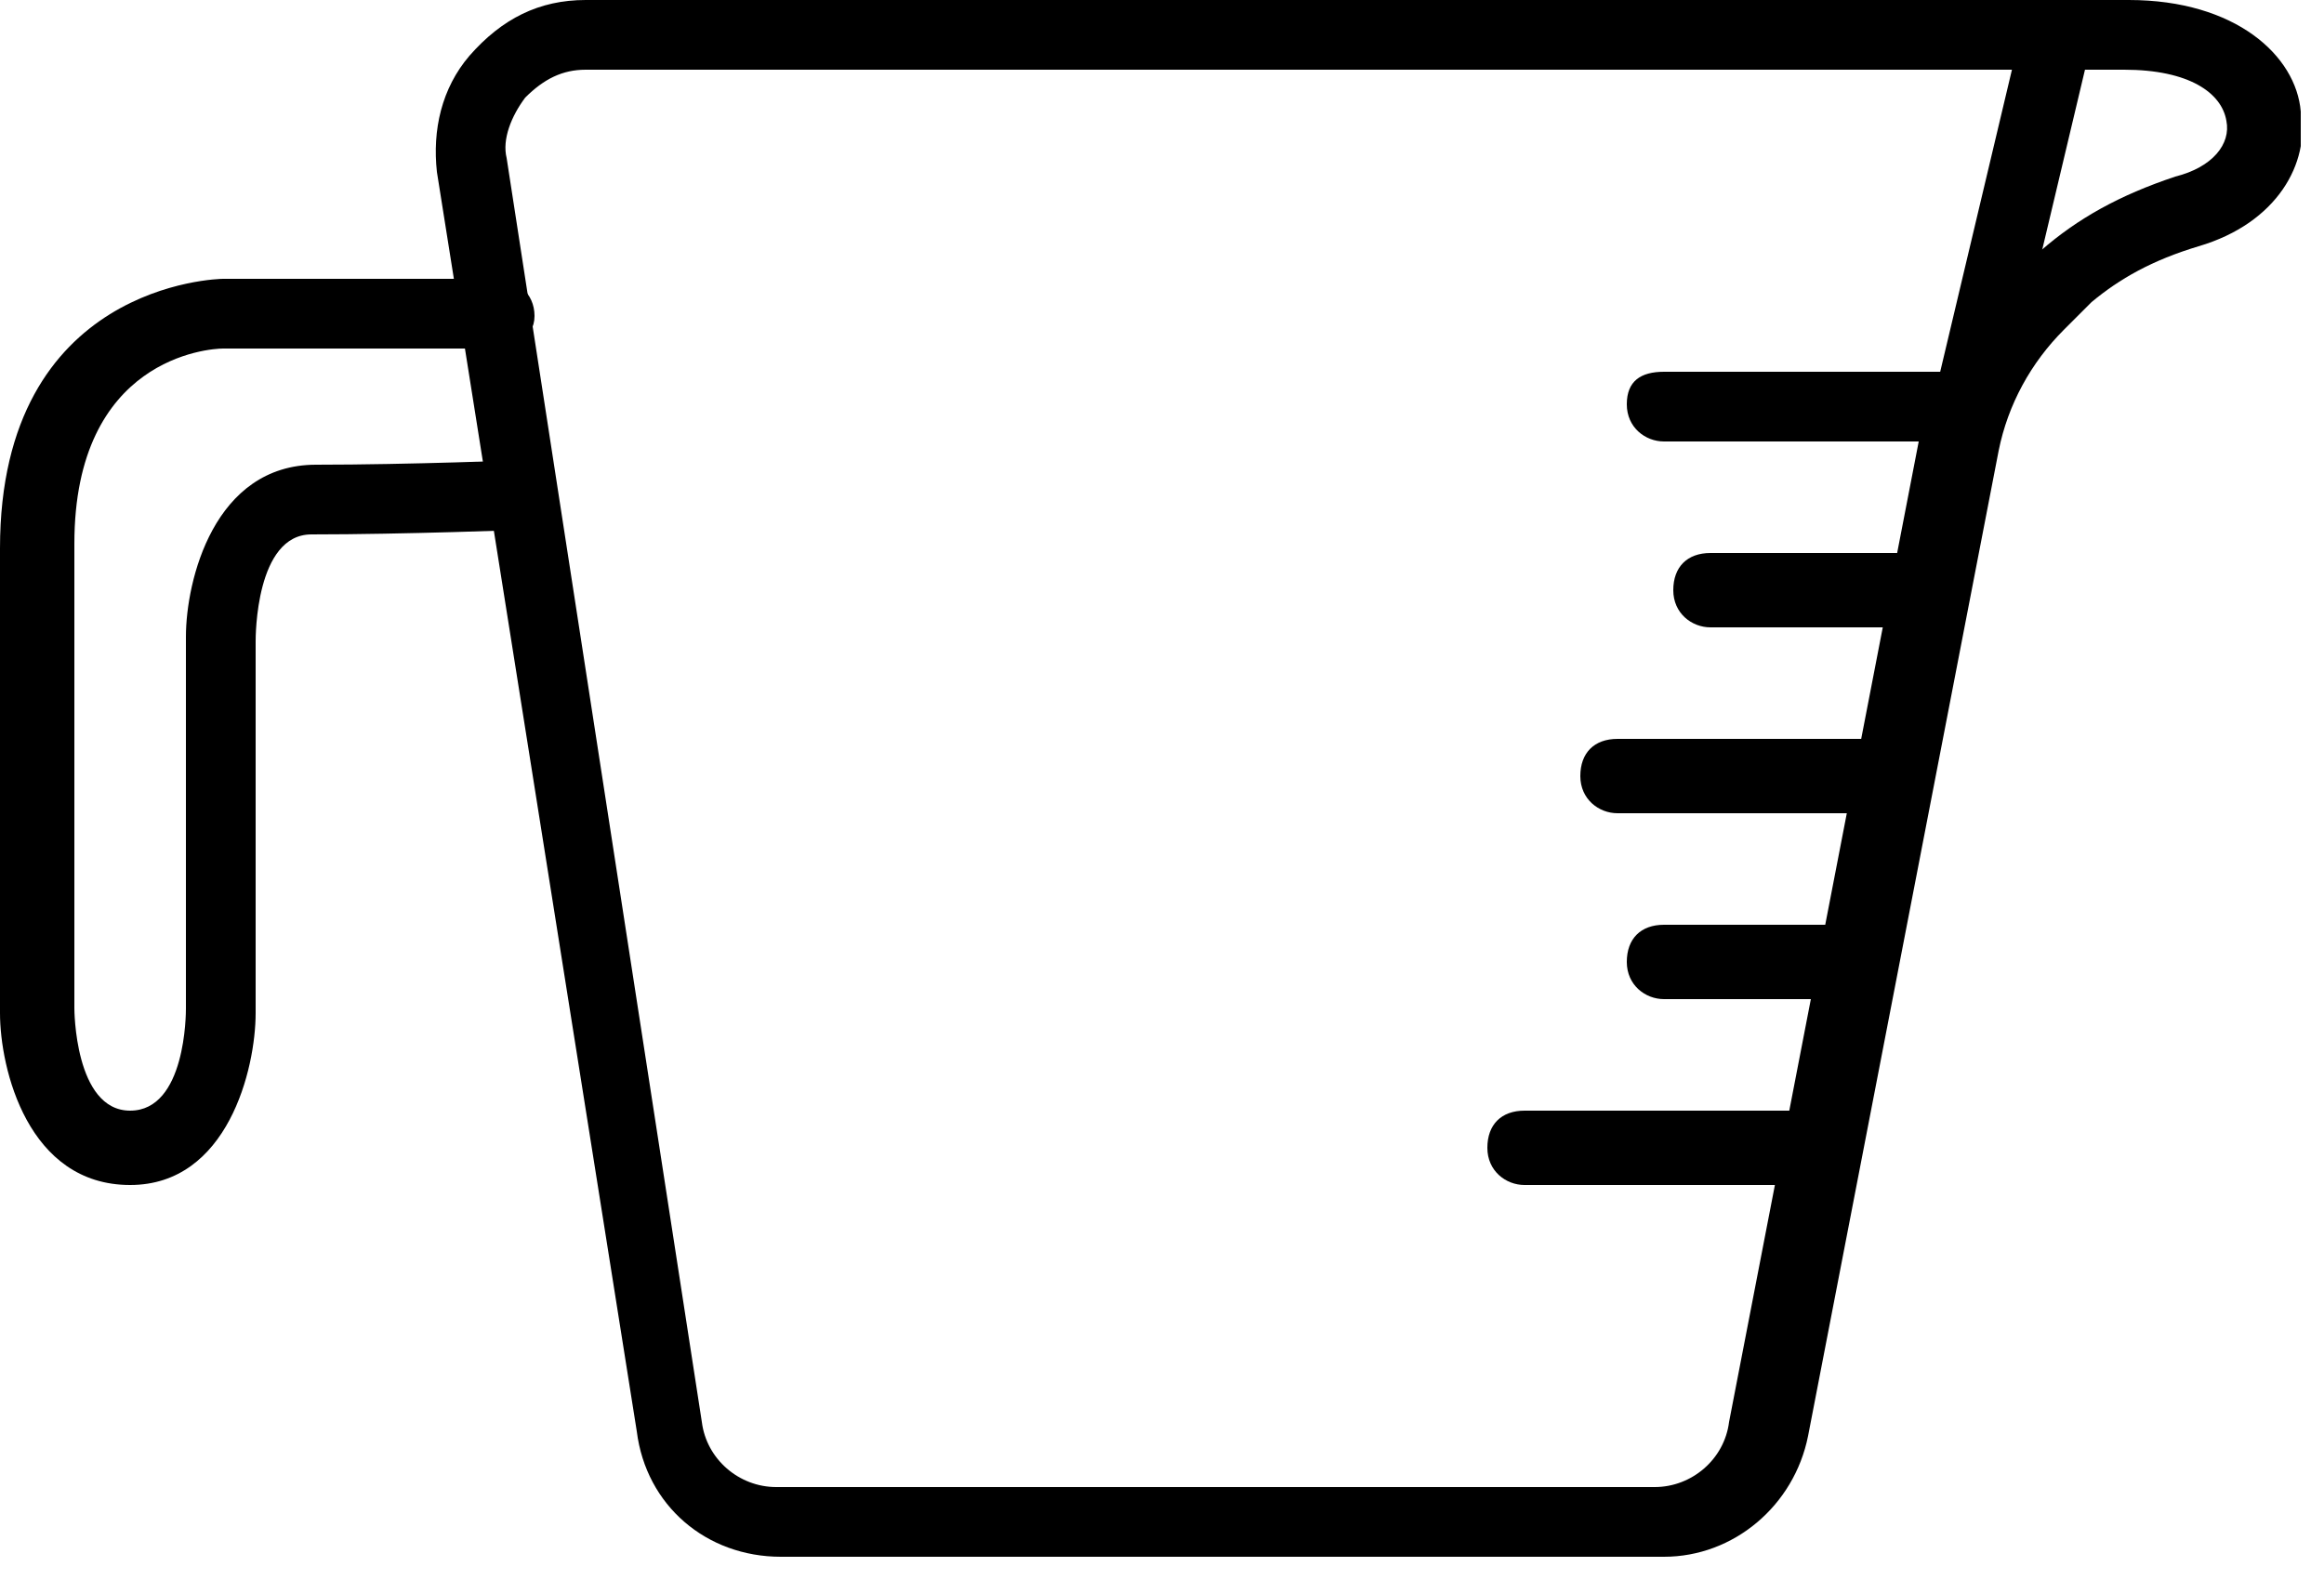 <svg width="50" height="34" viewBox="0 0 50 34" fill="none" xmlns="http://www.w3.org/2000/svg">
<g clip-path="url(#clip0)">
<path d="M35.8 33.5H16.8C15.2 33.5 13.9 32.4 13.7 30.8L9.4 3.7C9.3 2.8 9.5 1.9 10.1 1.2C10.8 0.4 11.6 0 12.6 0H45.8C48.1 0 49.4 1.2 49.5 2.4C49.7 3.5 49 4.8 47.3 5.3C46.3 5.6 45.6 6 45 6.5L44.4 7.1C43.7 7.8 43.2 8.7 43 9.7L38.9 30.9C38.6 32.4 37.3 33.5 35.8 33.5ZM12.6 1.5C12.1 1.5 11.7 1.7 11.3 2.1C11 2.5 10.8 3 10.9 3.4L15.1 30.6C15.2 31.4 15.9 32 16.7 32H35.6C36.4 32 37.1 31.4 37.2 30.6L41.3 9.4C41.7 8.1 42.4 7 43.3 6L43.9 5.4C44.7 4.7 45.6 4.2 46.8 3.8C47.6 3.6 48 3.1 47.9 2.6C47.8 2 47.1 1.5 45.7 1.5H12.6Z" fill="black"/>
<path d="M2.8 25.5C0.6 25.5 0 23 0 21.8V11.8C0 6.1 4.7 6 4.8 6H10.7C11.1 6 11.5 6.3 11.5 6.8C11.5 7.3 11 7.5 10.6 7.5H4.8C4.5 7.5 1.6 7.7 1.6 11.7V21.7C1.6 21.7 1.6 23.9 2.8 23.9C4 23.9 4 21.8 4 21.7V13.7C4 12.5 4.6 10 6.8 10C8.8 10 11.3 9.9 11.3 9.9V11.4C11.3 11.4 8.7 11.5 6.7 11.5C5.5 11.5 5.5 13.7 5.5 13.8V21.8C5.5 23 4.9 25.5 2.8 25.5Z" fill="black"/>
<path d="M38.8 25.5H32.8C32.4 25.5 32 25.2 32 24.7C32 24.2 32.3 23.9 32.8 23.9H38.8C39.2 23.9 39.6 24.2 39.6 24.7C39.6 25.2 39.2 25.5 38.8 25.5Z" fill="black"/>
<path d="M39.8 21.5H35.8C35.4 21.5 35 21.2 35 20.7C35 20.2 35.3 19.9 35.8 19.9H39.8C40.2 19.9 40.6 20.2 40.6 20.7C40.6 21.2 40.2 21.5 39.8 21.5Z" fill="black"/>
<path d="M40.8 17.5H34.8C34.4 17.5 34 17.2 34 16.7C34 16.2 34.3 15.9 34.8 15.9H40.8C41.2 15.9 41.6 16.2 41.6 16.7C41.6 17.2 41.2 17.5 40.8 17.5Z" fill="black"/>
<path d="M40.8 13.5H36.8C36.4 13.5 36 13.2 36 12.7C36 12.2 36.3 11.9 36.8 11.9H40.8C41.2 11.9 41.6 12.2 41.6 12.7C41.6 13.2 41.2 13.5 40.8 13.5Z" fill="black"/>
<path d="M41.8 9.5H35.8C35.4 9.5 35 9.2 35 8.7C35 8.2 35.3 8 35.8 8H41.8C42.2 8 42.6 8.3 42.6 8.8C42.6 9.3 42.2 9.5 41.8 9.5Z" fill="black"/>
<path d="M42.4 9.5C42.3 9.5 42.3 9.5 42.2 9.5C41.8 9.4 41.5 9 41.6 8.6L43.5 0.6C43.6 0.2 44 -0.1 44.4 9.43691e-05C44.8 0.1 45.1 0.5 45 0.9L43.1 8.9C43.1 9.3 42.8 9.5 42.4 9.5Z" fill="black"/>
</g>
<defs>
<clipPath id="clip0">
<rect width="49.5" height="33.5" fill="white"/>
</clipPath>
</defs>
</svg>
